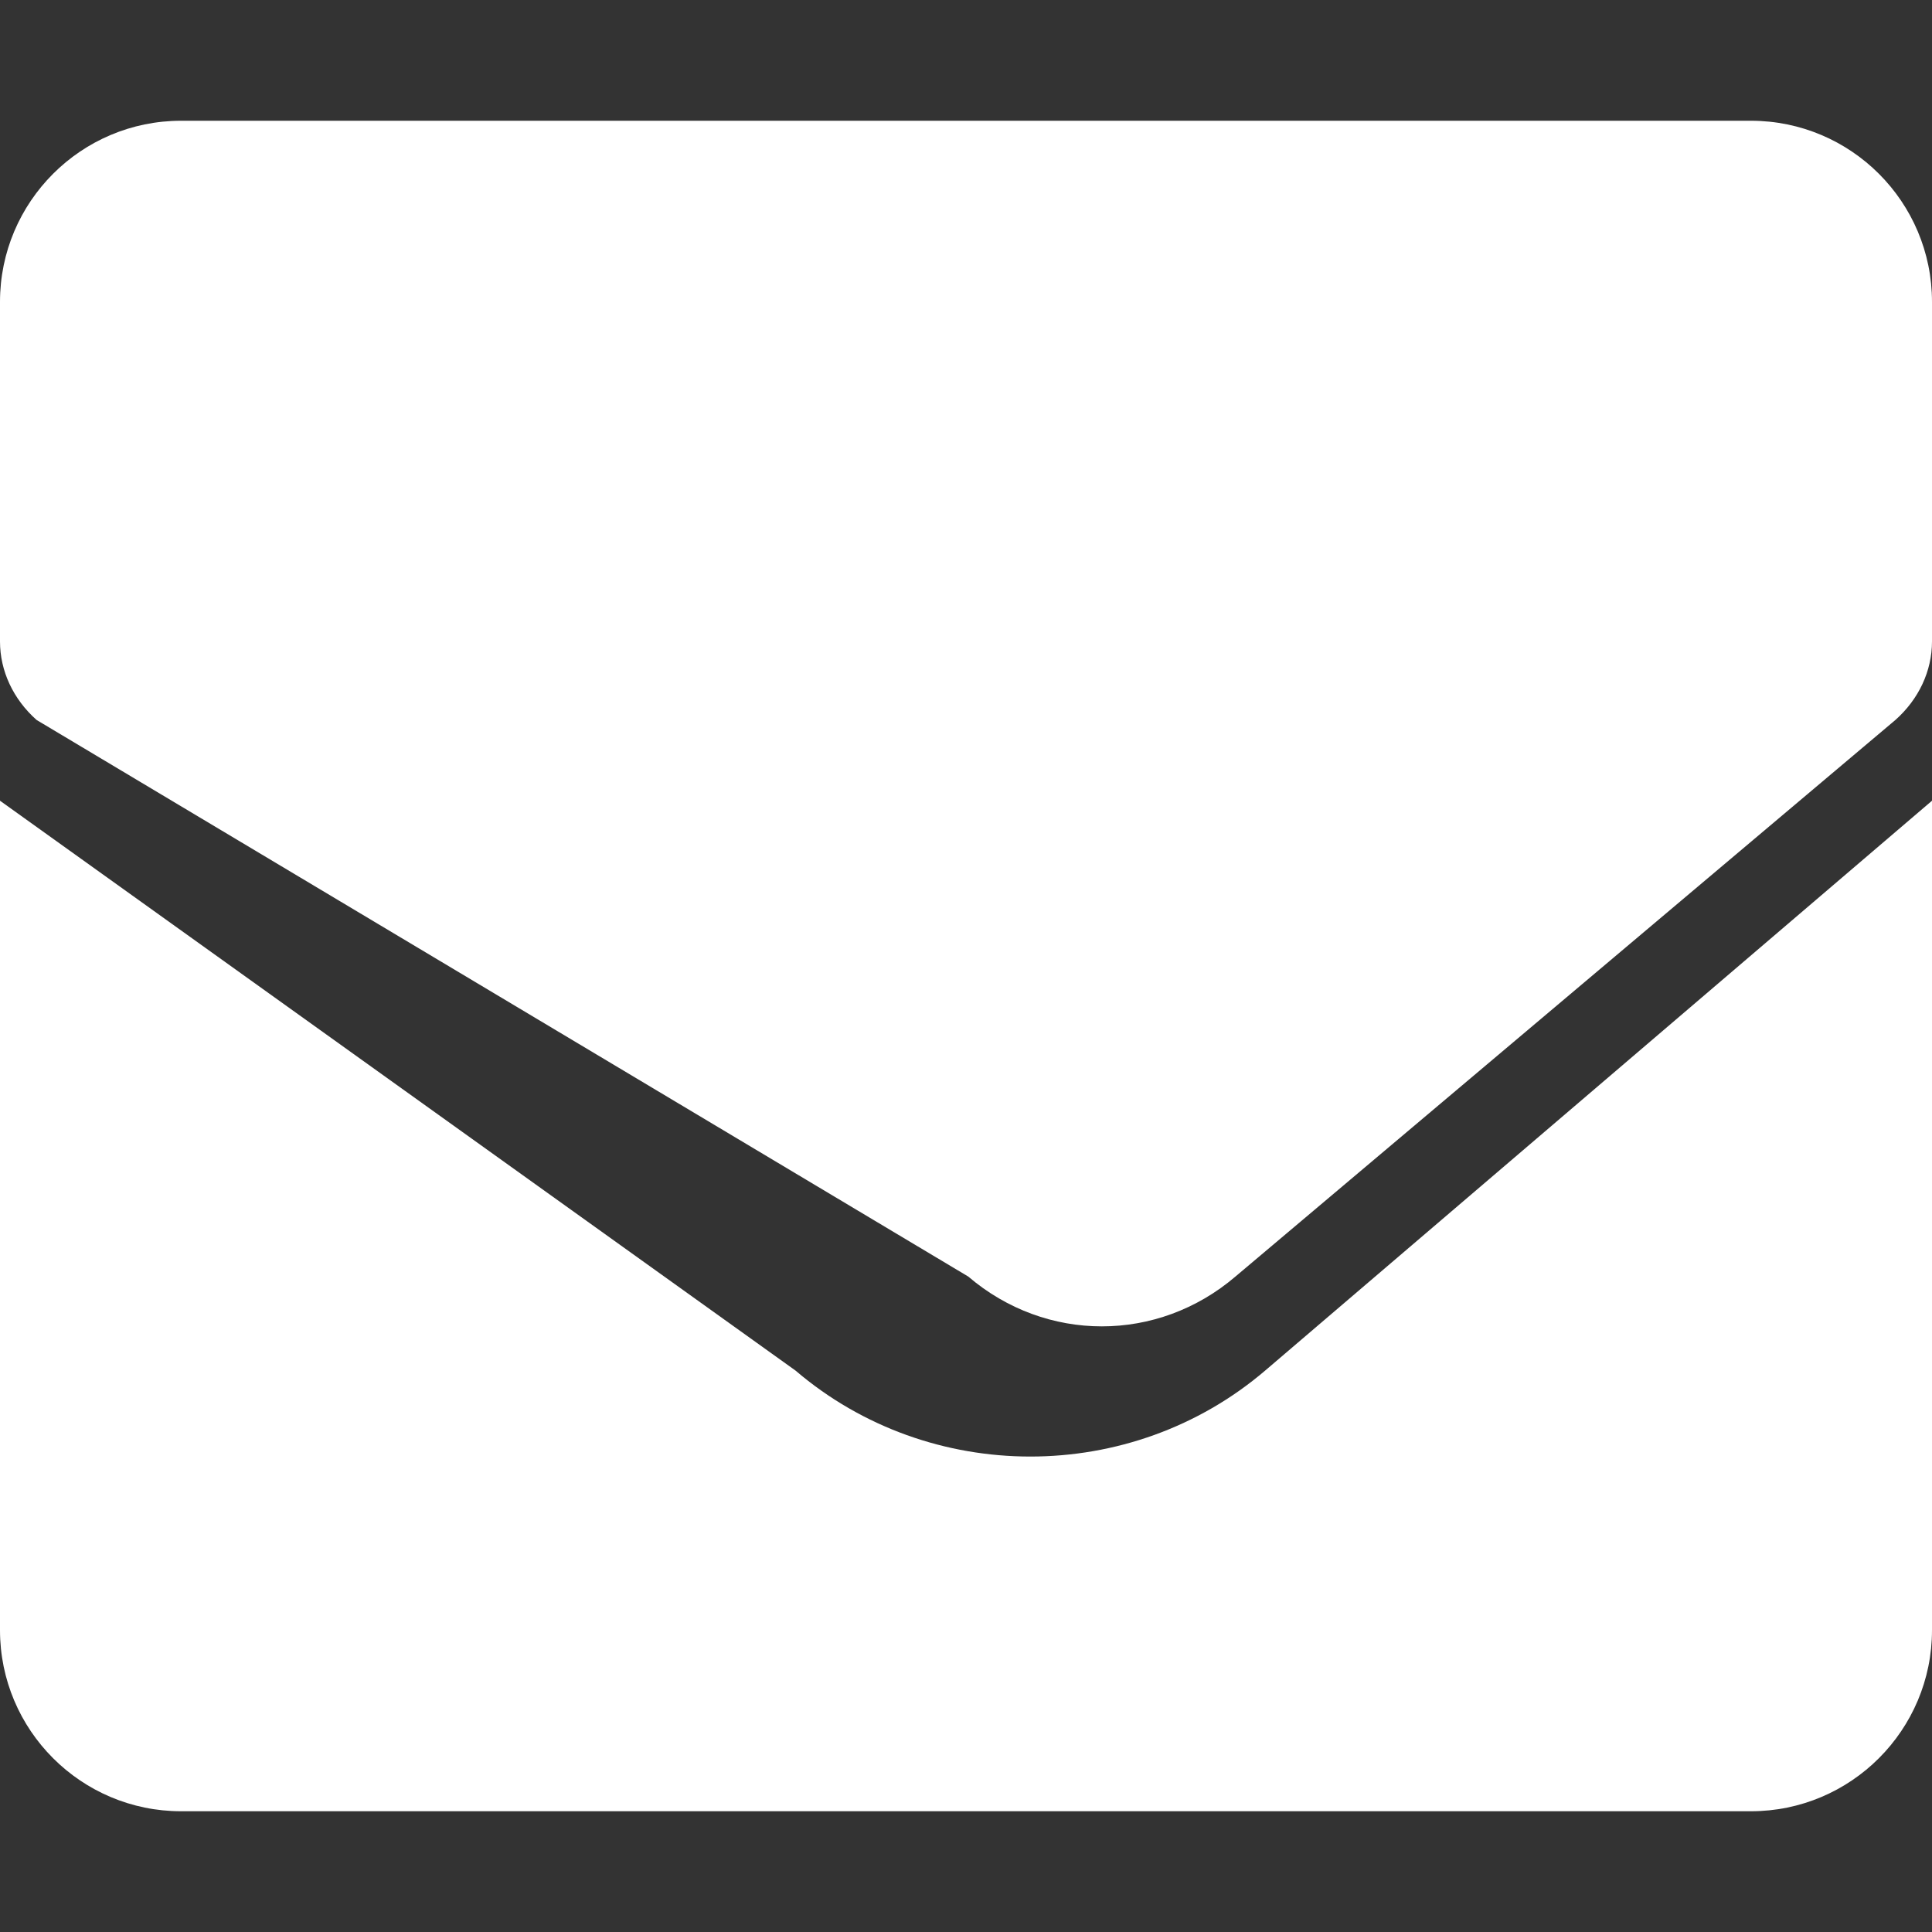 <svg xmlns="http://www.w3.org/2000/svg" viewBox="0 0 512 512" width="24" height="24" fill="#ffffff">
  <rect x="0" y="0" width="512" height="512" fill="#333333" stroke="none"/>
  <path d="M502.3 190.8L327.4 338.3c-20.6 17.6-50.2 17.6-70.8 0L9.7 190.8C3.5 185.3 0 177.8 0 170V80c0-26.5 21.5-48 48-48h416c26.5 0 48 21.5 48 48v90c0 7.8-3.5 15.3-9.7 20.8zM0 212.2V432c0 26.5 21.5 48 48 48h416c26.5 0 48-21.5 48-48V212.2l-176.7 151c-35.6 30.4-88.9 30.4-124.5 0L0 212.2z"></path>
</svg>
